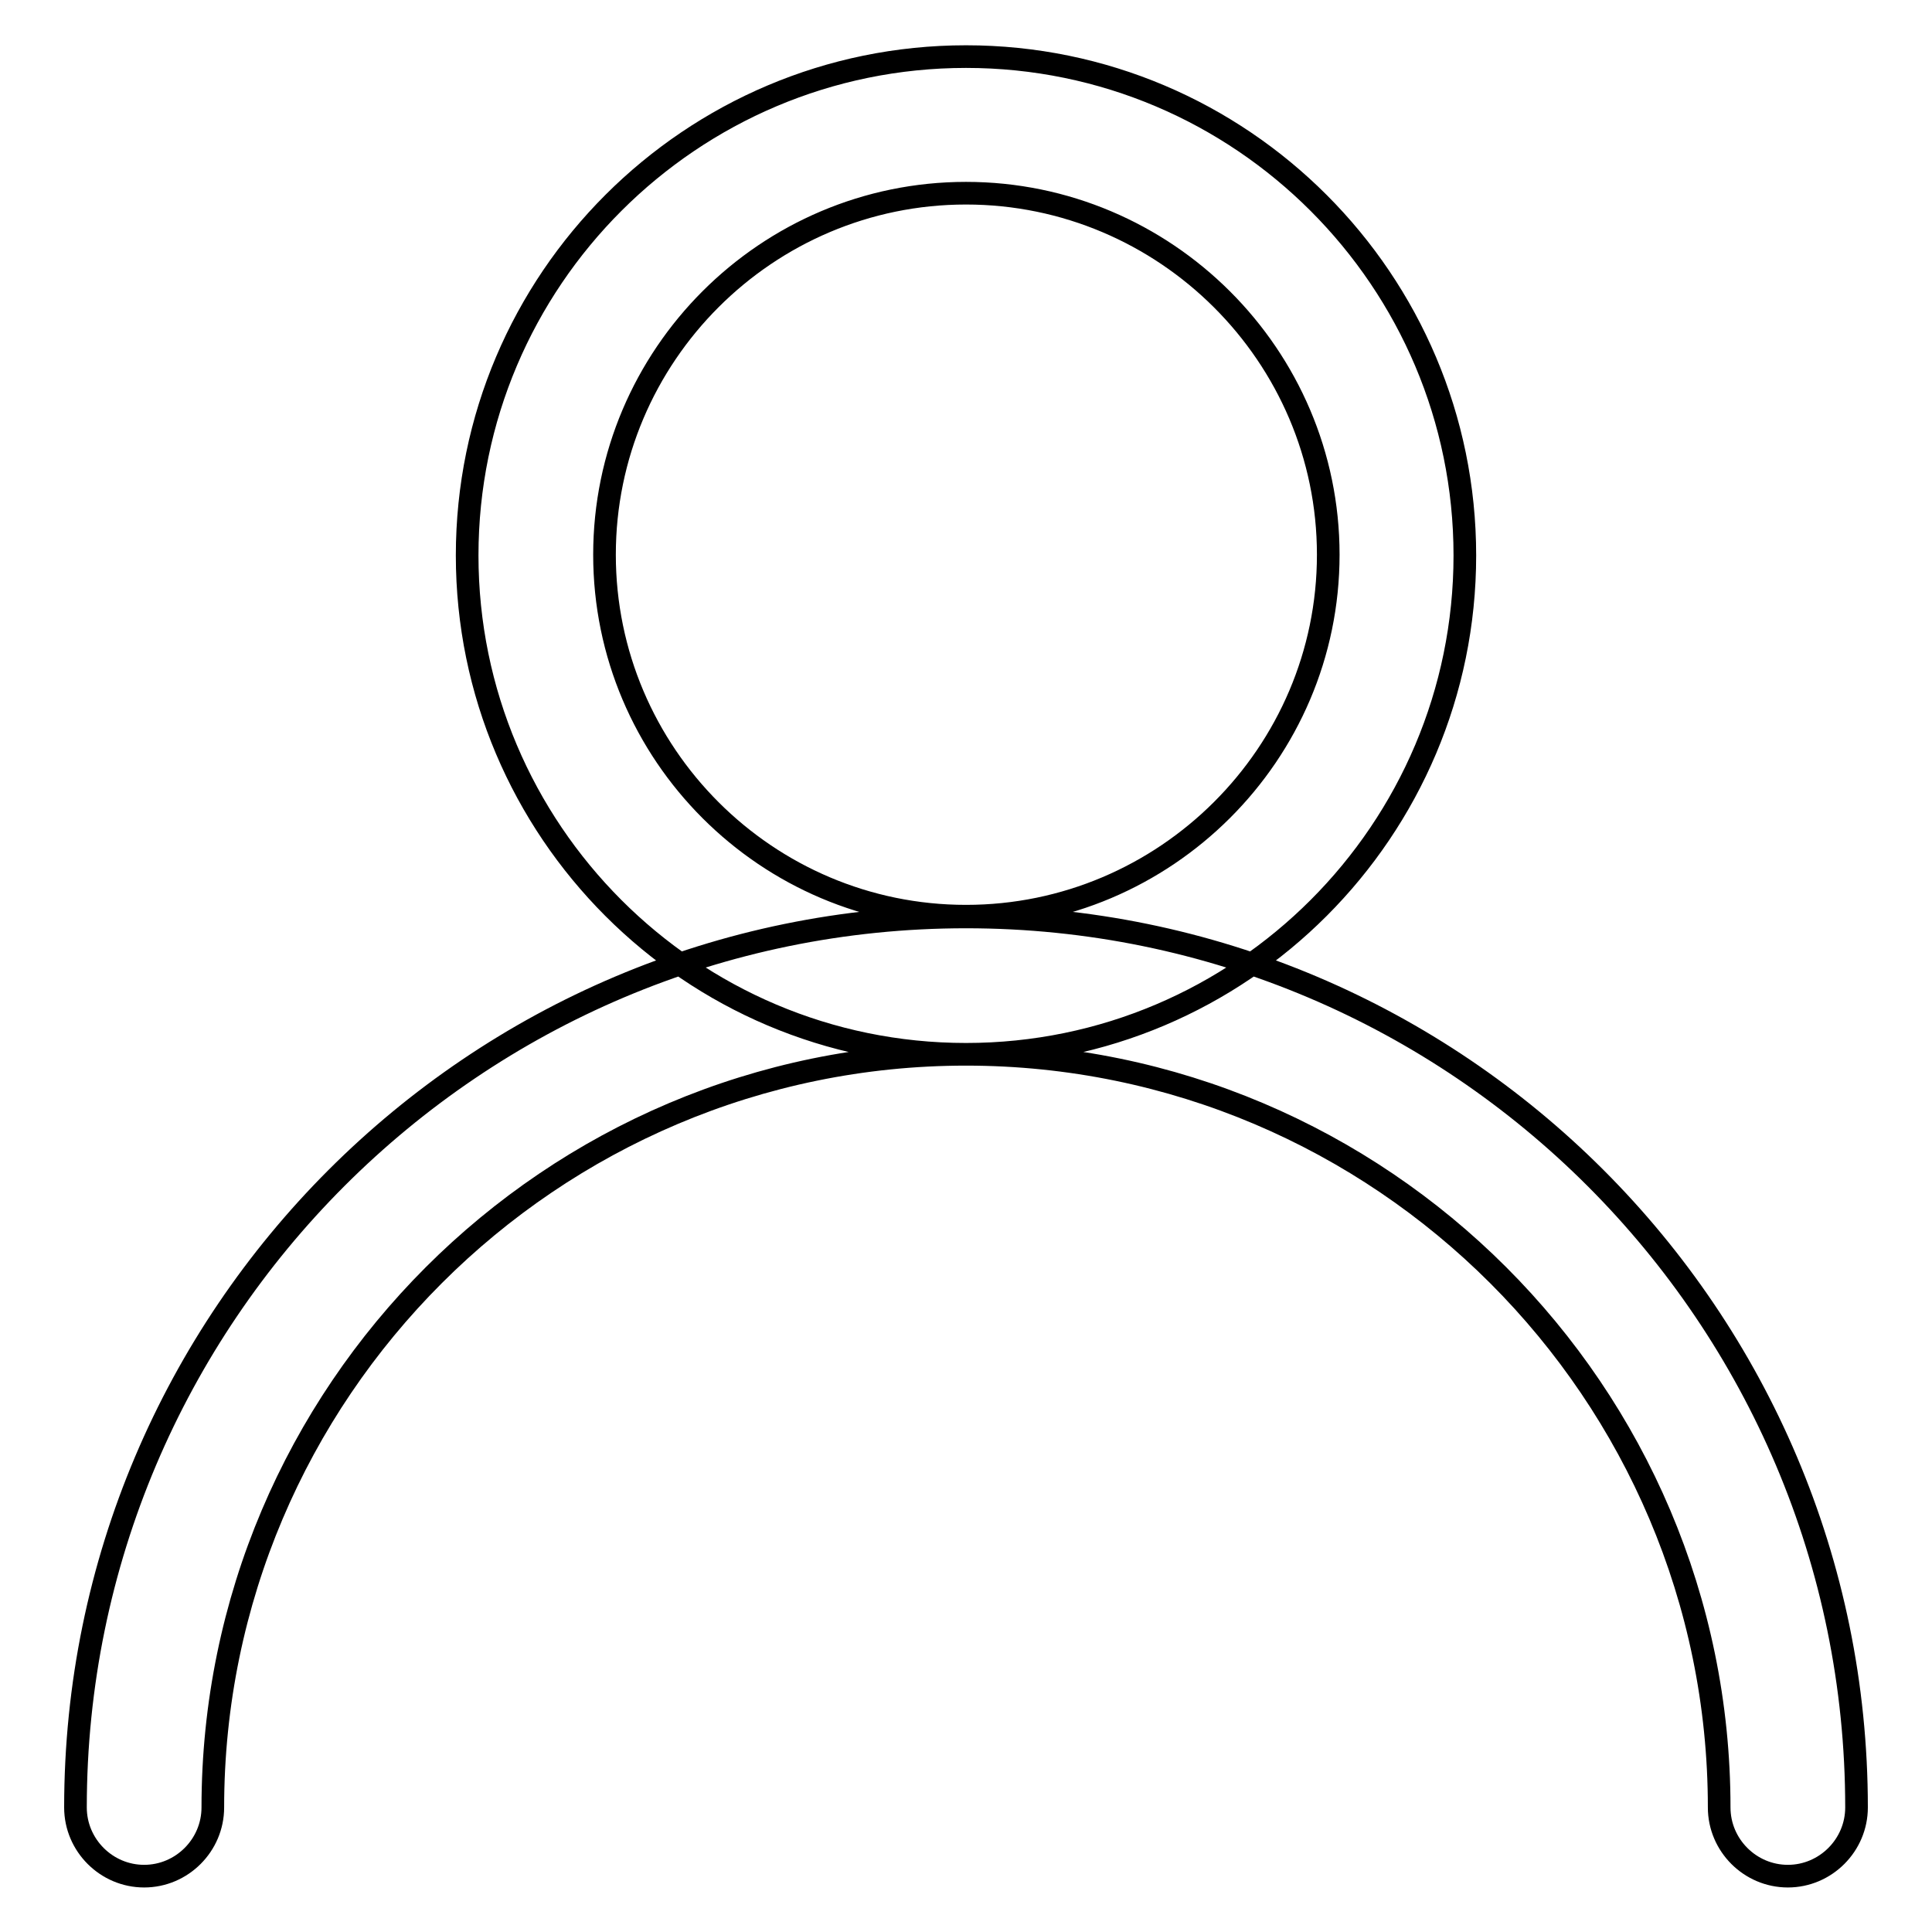 <?xml version="1.0" encoding="utf-8"?>
<!-- Svg Vector Icons : http://www.onlinewebfonts.com/icon -->
<!DOCTYPE svg PUBLIC "-//W3C//DTD SVG 1.1//EN" "http://www.w3.org/Graphics/SVG/1.1/DTD/svg11.dtd">
<svg version="1.1" xmlns="http://www.w3.org/2000/svg" xmlns:xlink="http://www.w3.org/1999/xlink" x="0px" y="0px" viewBox="0 0 256 256" enable-background="new 0 0 256 256" xml:space="preserve">
<g> <path stroke-width="3" fill-opacity="0" stroke="#000000"  d="M128,139.7c-36.5,0-66.1-29.7-66.1-66.1c0-36.5,29.7-66.1,66.1-66.1c36.5,0,66.1,29.7,66.1,66.1 C194.1,110,164.5,139.7,128,139.7z M128,25.6c-26.4,0-47.9,21.5-47.9,47.9c0,26.4,21.5,47.9,47.9,47.9s48-21.5,48-47.9 C176,47.1,154.4,25.6,128,25.6z M236.9,248.6c-5,0-9.1-4.1-9.1-9.1c0-55-44.8-99.8-99.8-99.8c-55,0-99.8,44.8-99.8,99.8 c0,5-4.1,9.1-9.1,9.1c-5,0-9.1-4.1-9.1-9.1c0-65.1,52.9-118,118-118c65.1,0,118,52.9,118,118C246,244.5,241.9,248.6,236.9,248.6z" /></g>
</svg>